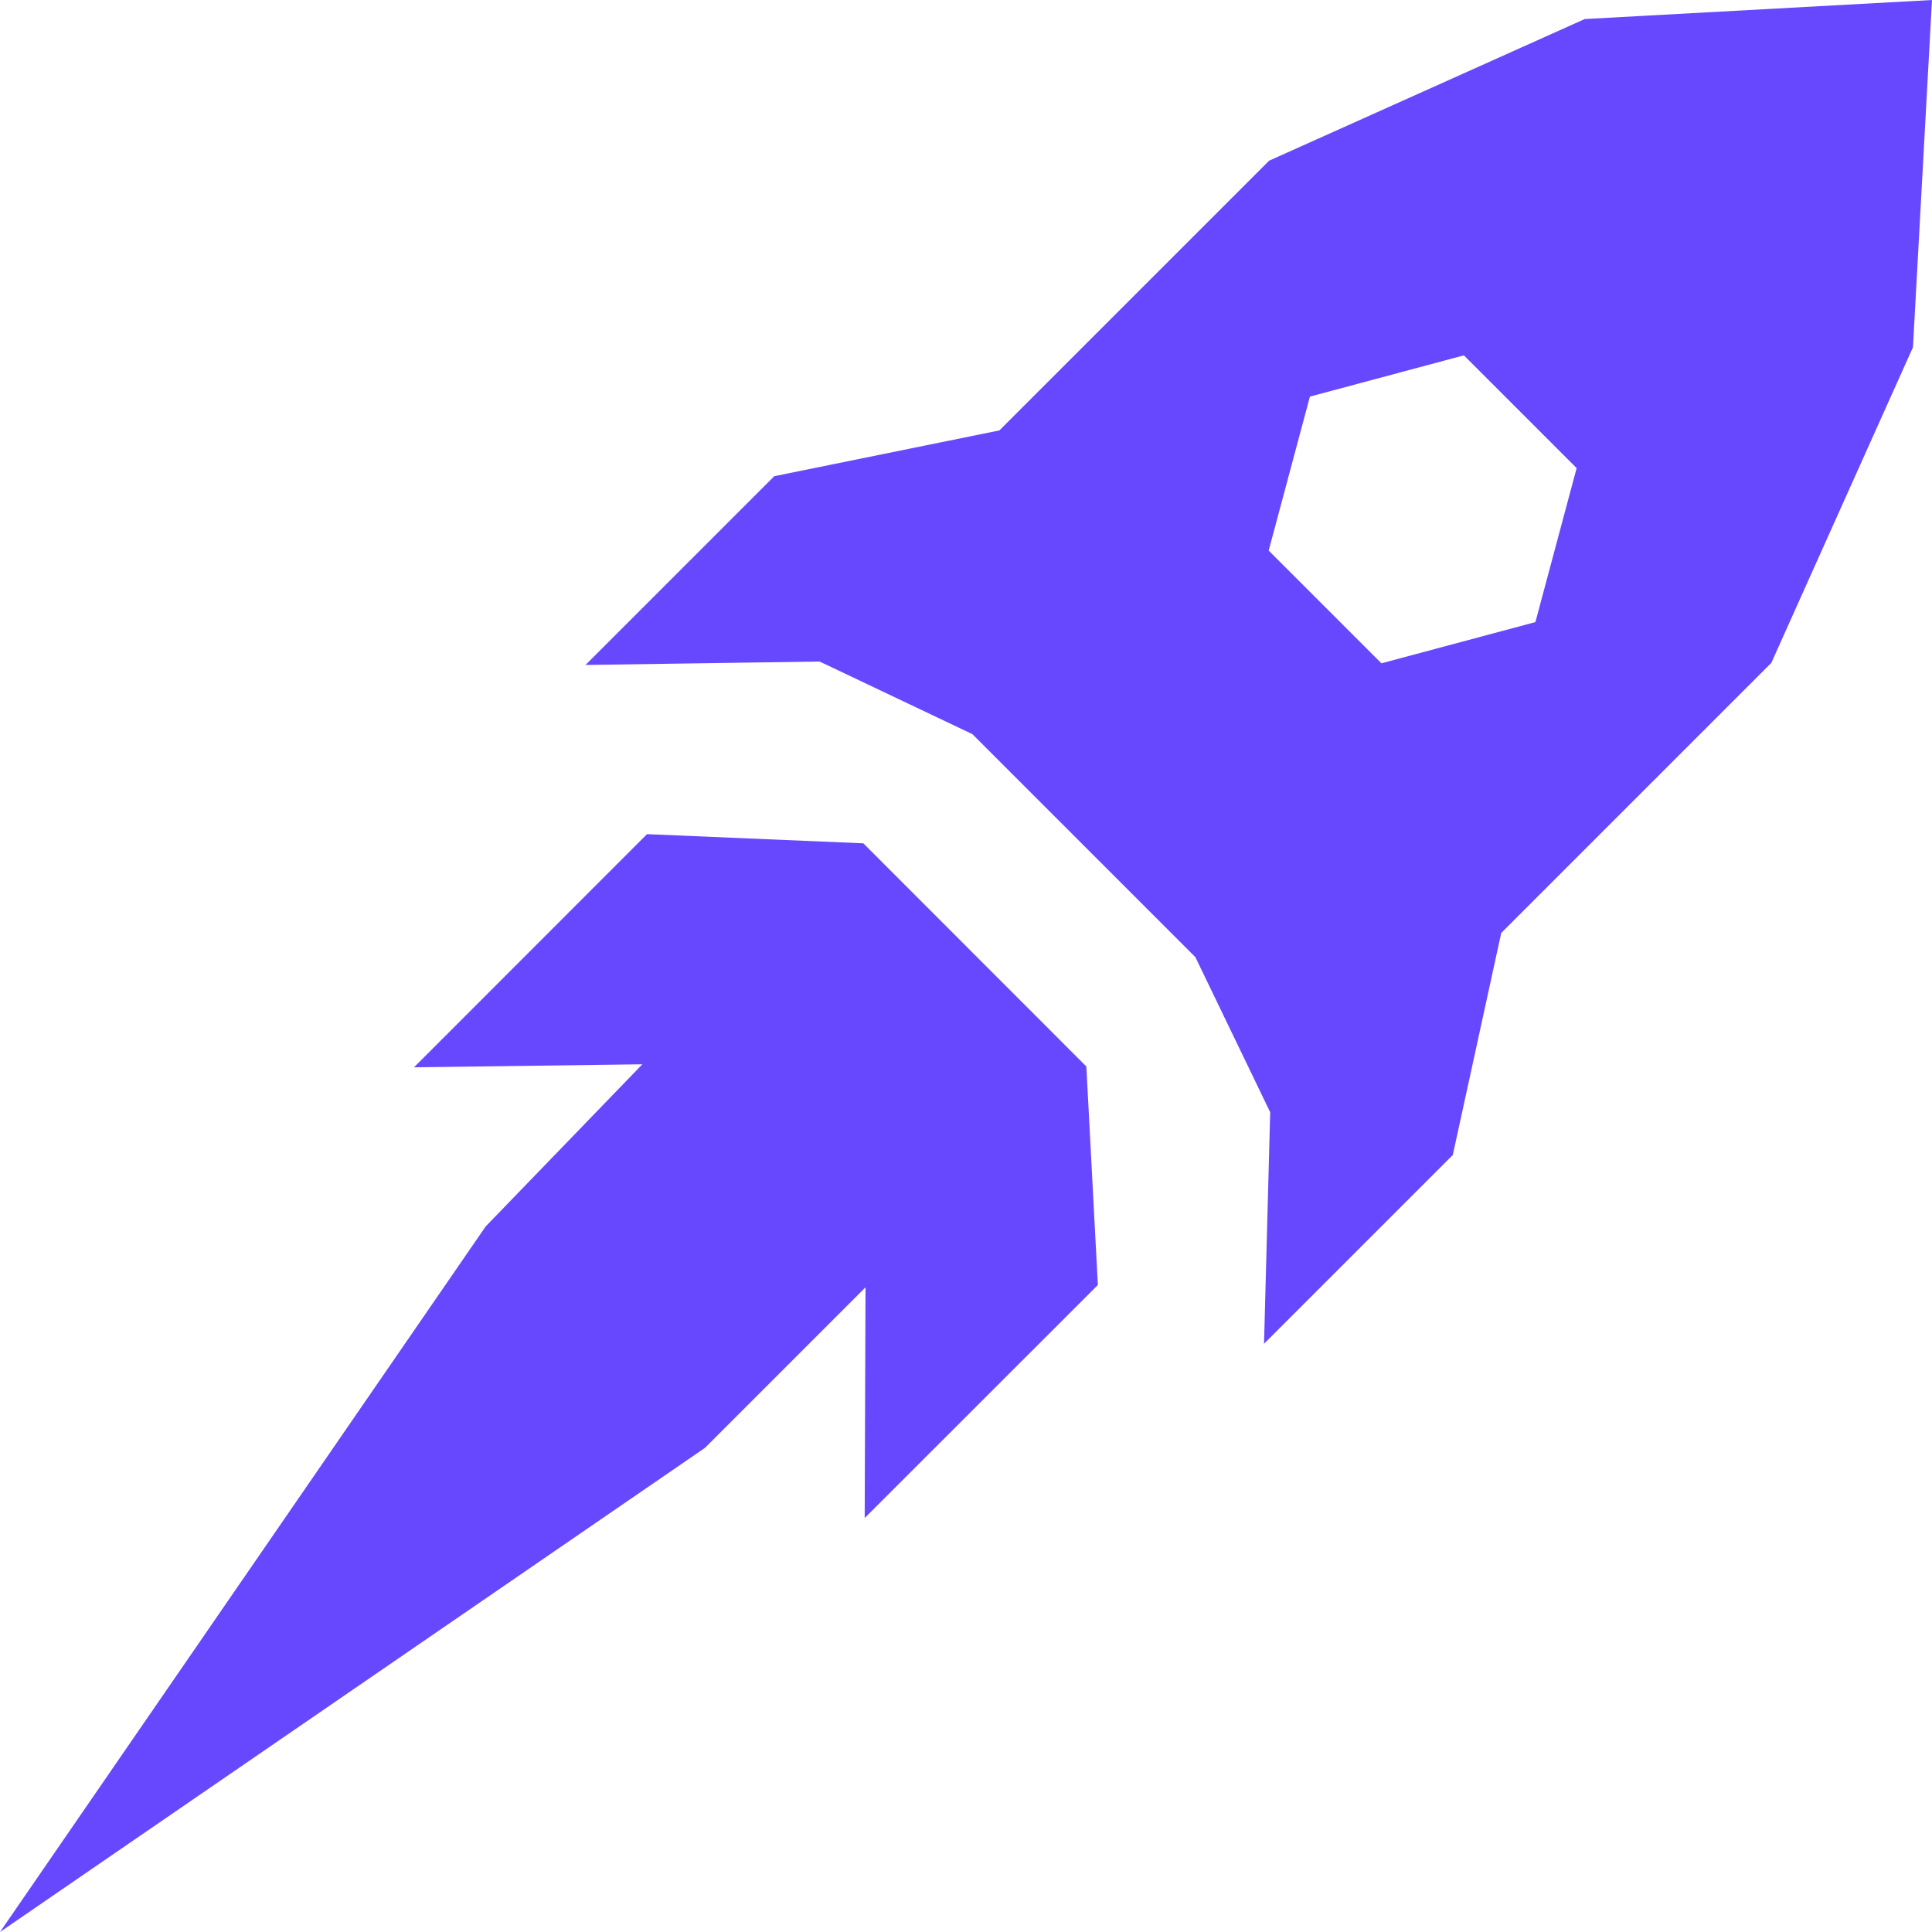 <?xml version="1.0" encoding="UTF-8"?><svg id="Livello_2" xmlns="http://www.w3.org/2000/svg" viewBox="0 0 141.03 141.03"><defs><style>.cls-1{fill:#6748ff;}</style></defs><g id="Livello_1-2"><path class="cls-1" d="M109.61,68.08l19.69-19.69,10.34-23.04,1.39-25.35-25.35,1.39-23.04,10.34-19.69,19.69-16.43,3.34-13.78,13.78,17.09-.25,11.15,5.3,16.28,16.28,5.46,11.32-.45,16.9,13.78-13.78,3.54-16.23ZM100.84,48.42l-8.23-8.23,3.01-11.24,11.24-3.01,8.23,8.23-3.01,11.24-11.24,3.01Z"/><polygon class="cls-1" points="47.23 60.89 63.02 61.56 79.3 77.85 80.14 93.8 63.12 110.81 63.18 93.97 51.46 105.69 0 141.03 35.45 89.53 46.89 77.69 30.22 77.91 47.23 60.89"/></g></svg>